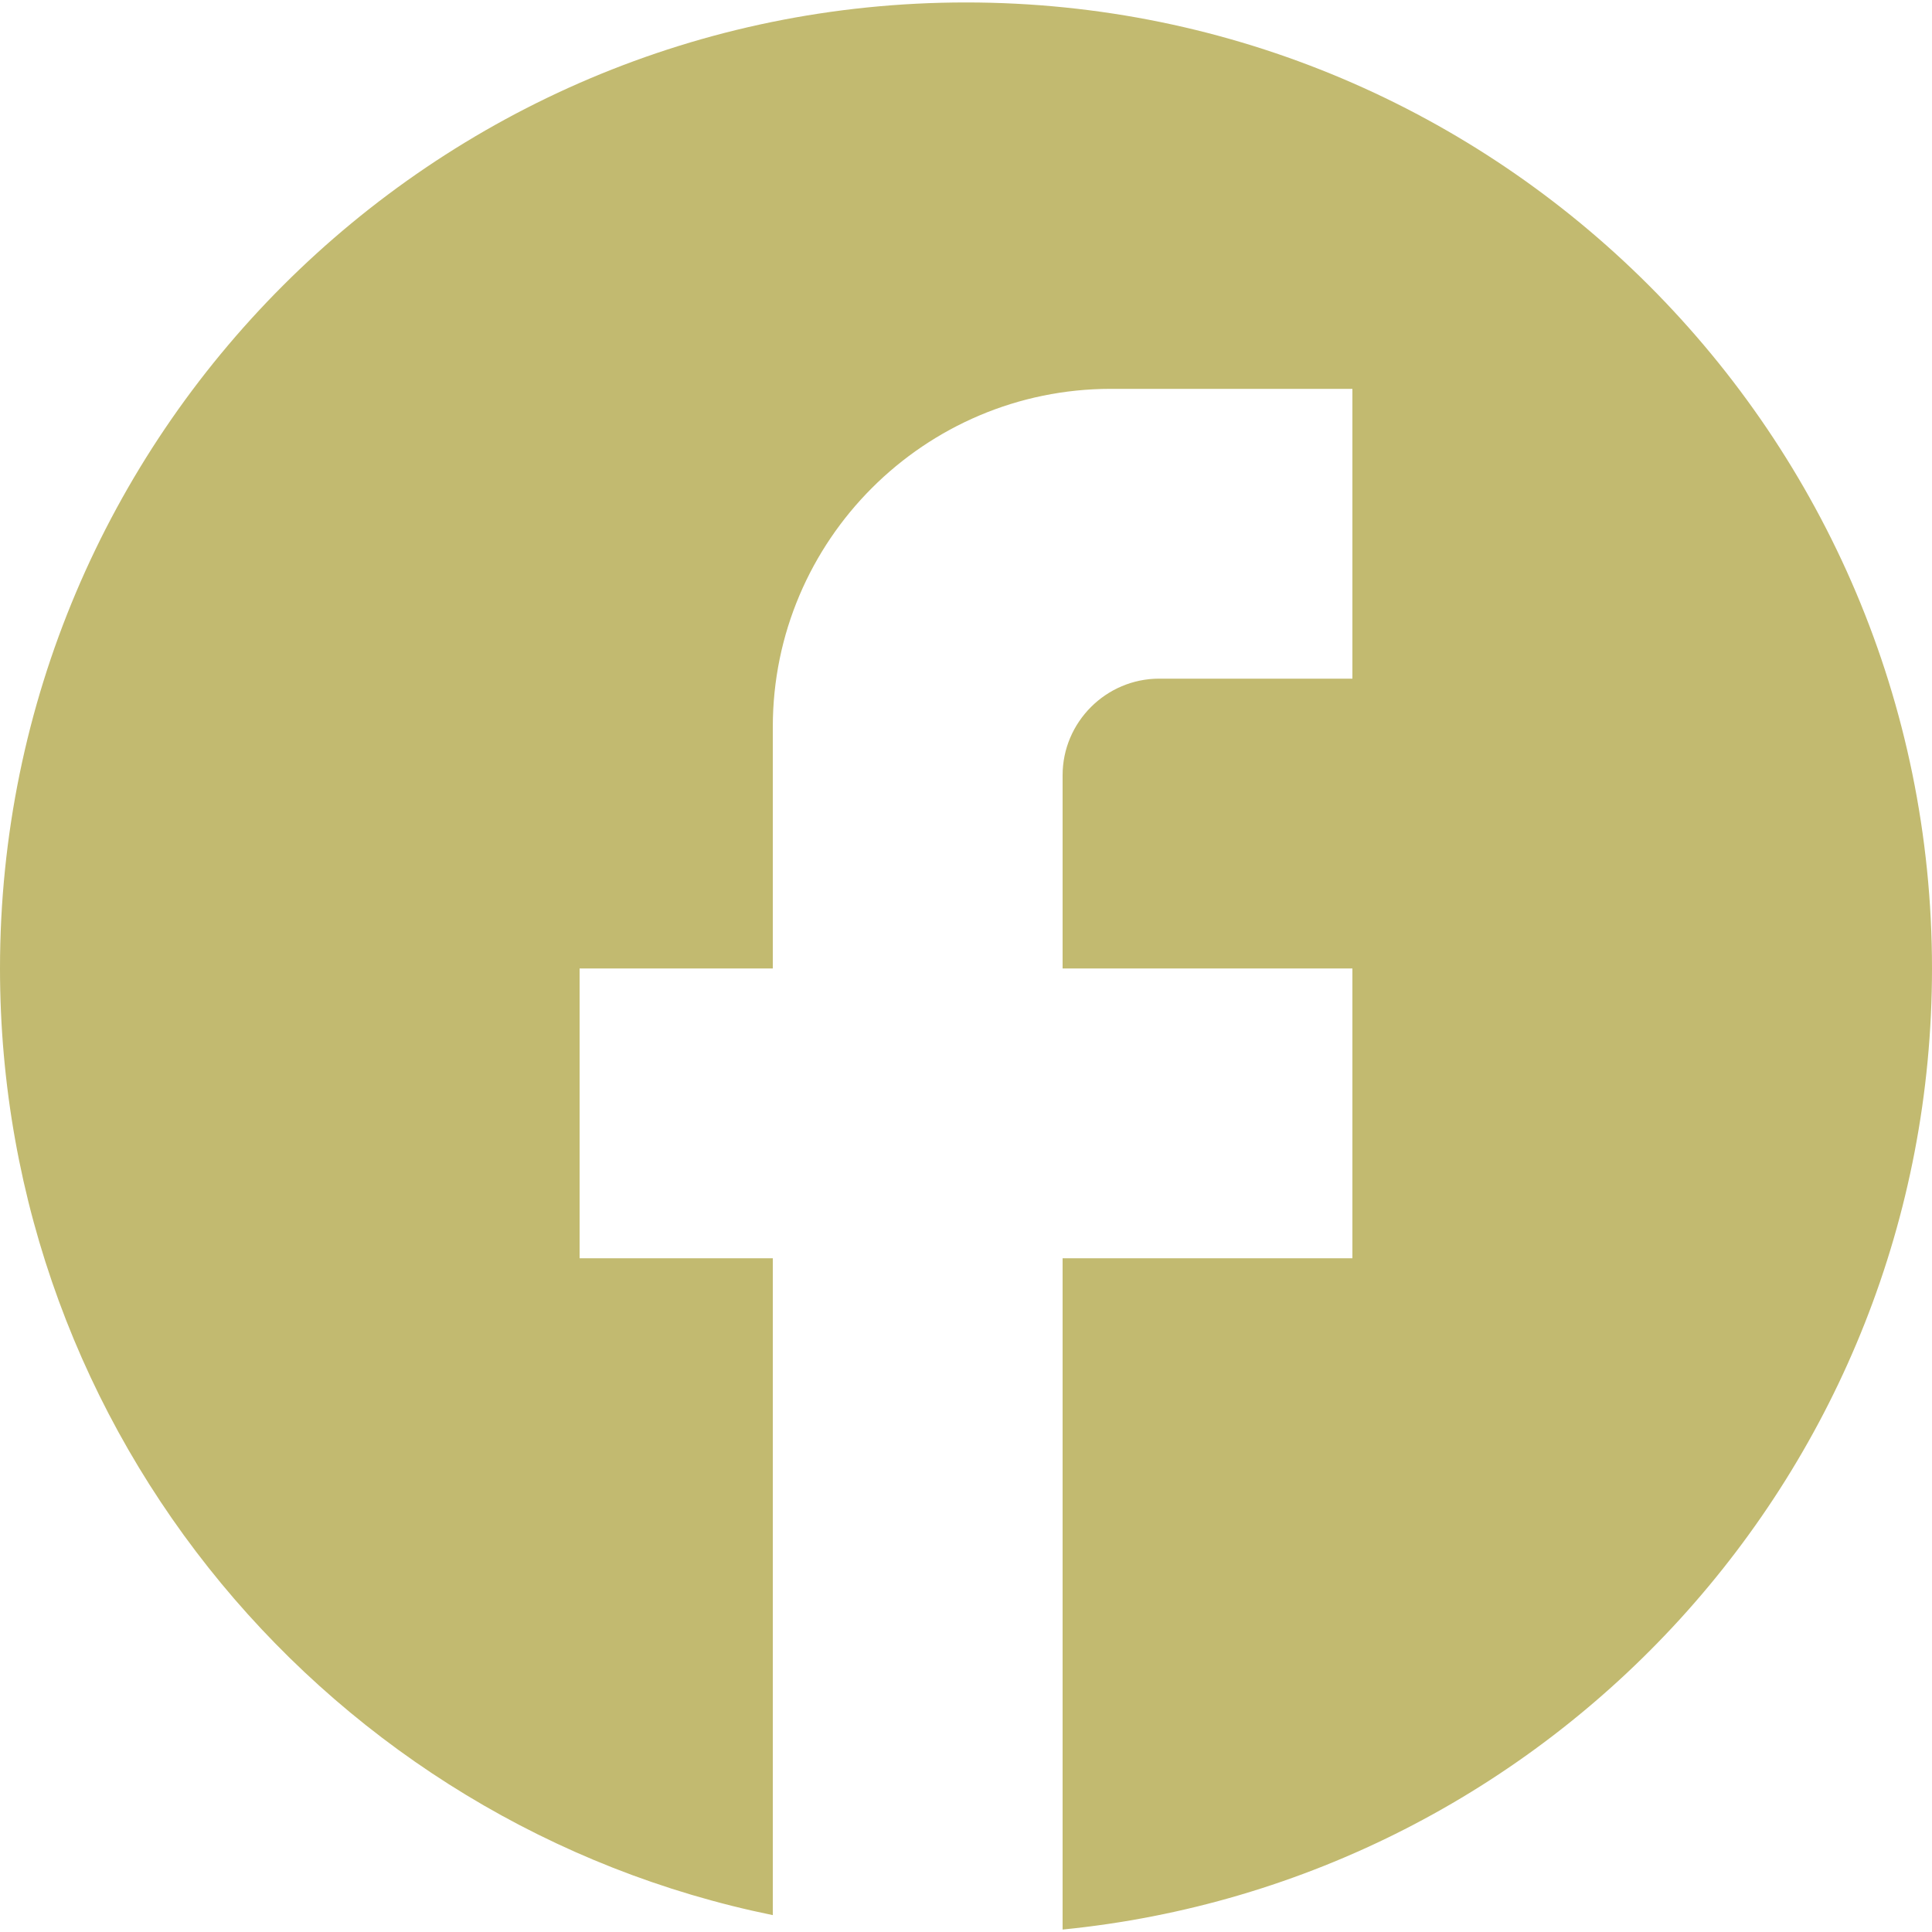 <svg xmlns="http://www.w3.org/2000/svg" width="15" height="15" viewBox="0 0 15 15" fill="none"><path d="M15 7.519C15 3.379 11.64 0.019 7.5 0.019C3.36 0.019 0 3.379 0 7.519C0 11.149 2.58 14.171 6 14.869V9.769H4.5V7.519H6V5.644C6 4.196 7.178 3.019 8.625 3.019H10.5V5.269H9C8.588 5.269 8.25 5.606 8.25 6.019V7.519H10.5V9.769H8.25V14.981C12.037 14.606 15 11.411 15 7.519Z" fill="#C2BA70"></path></svg>